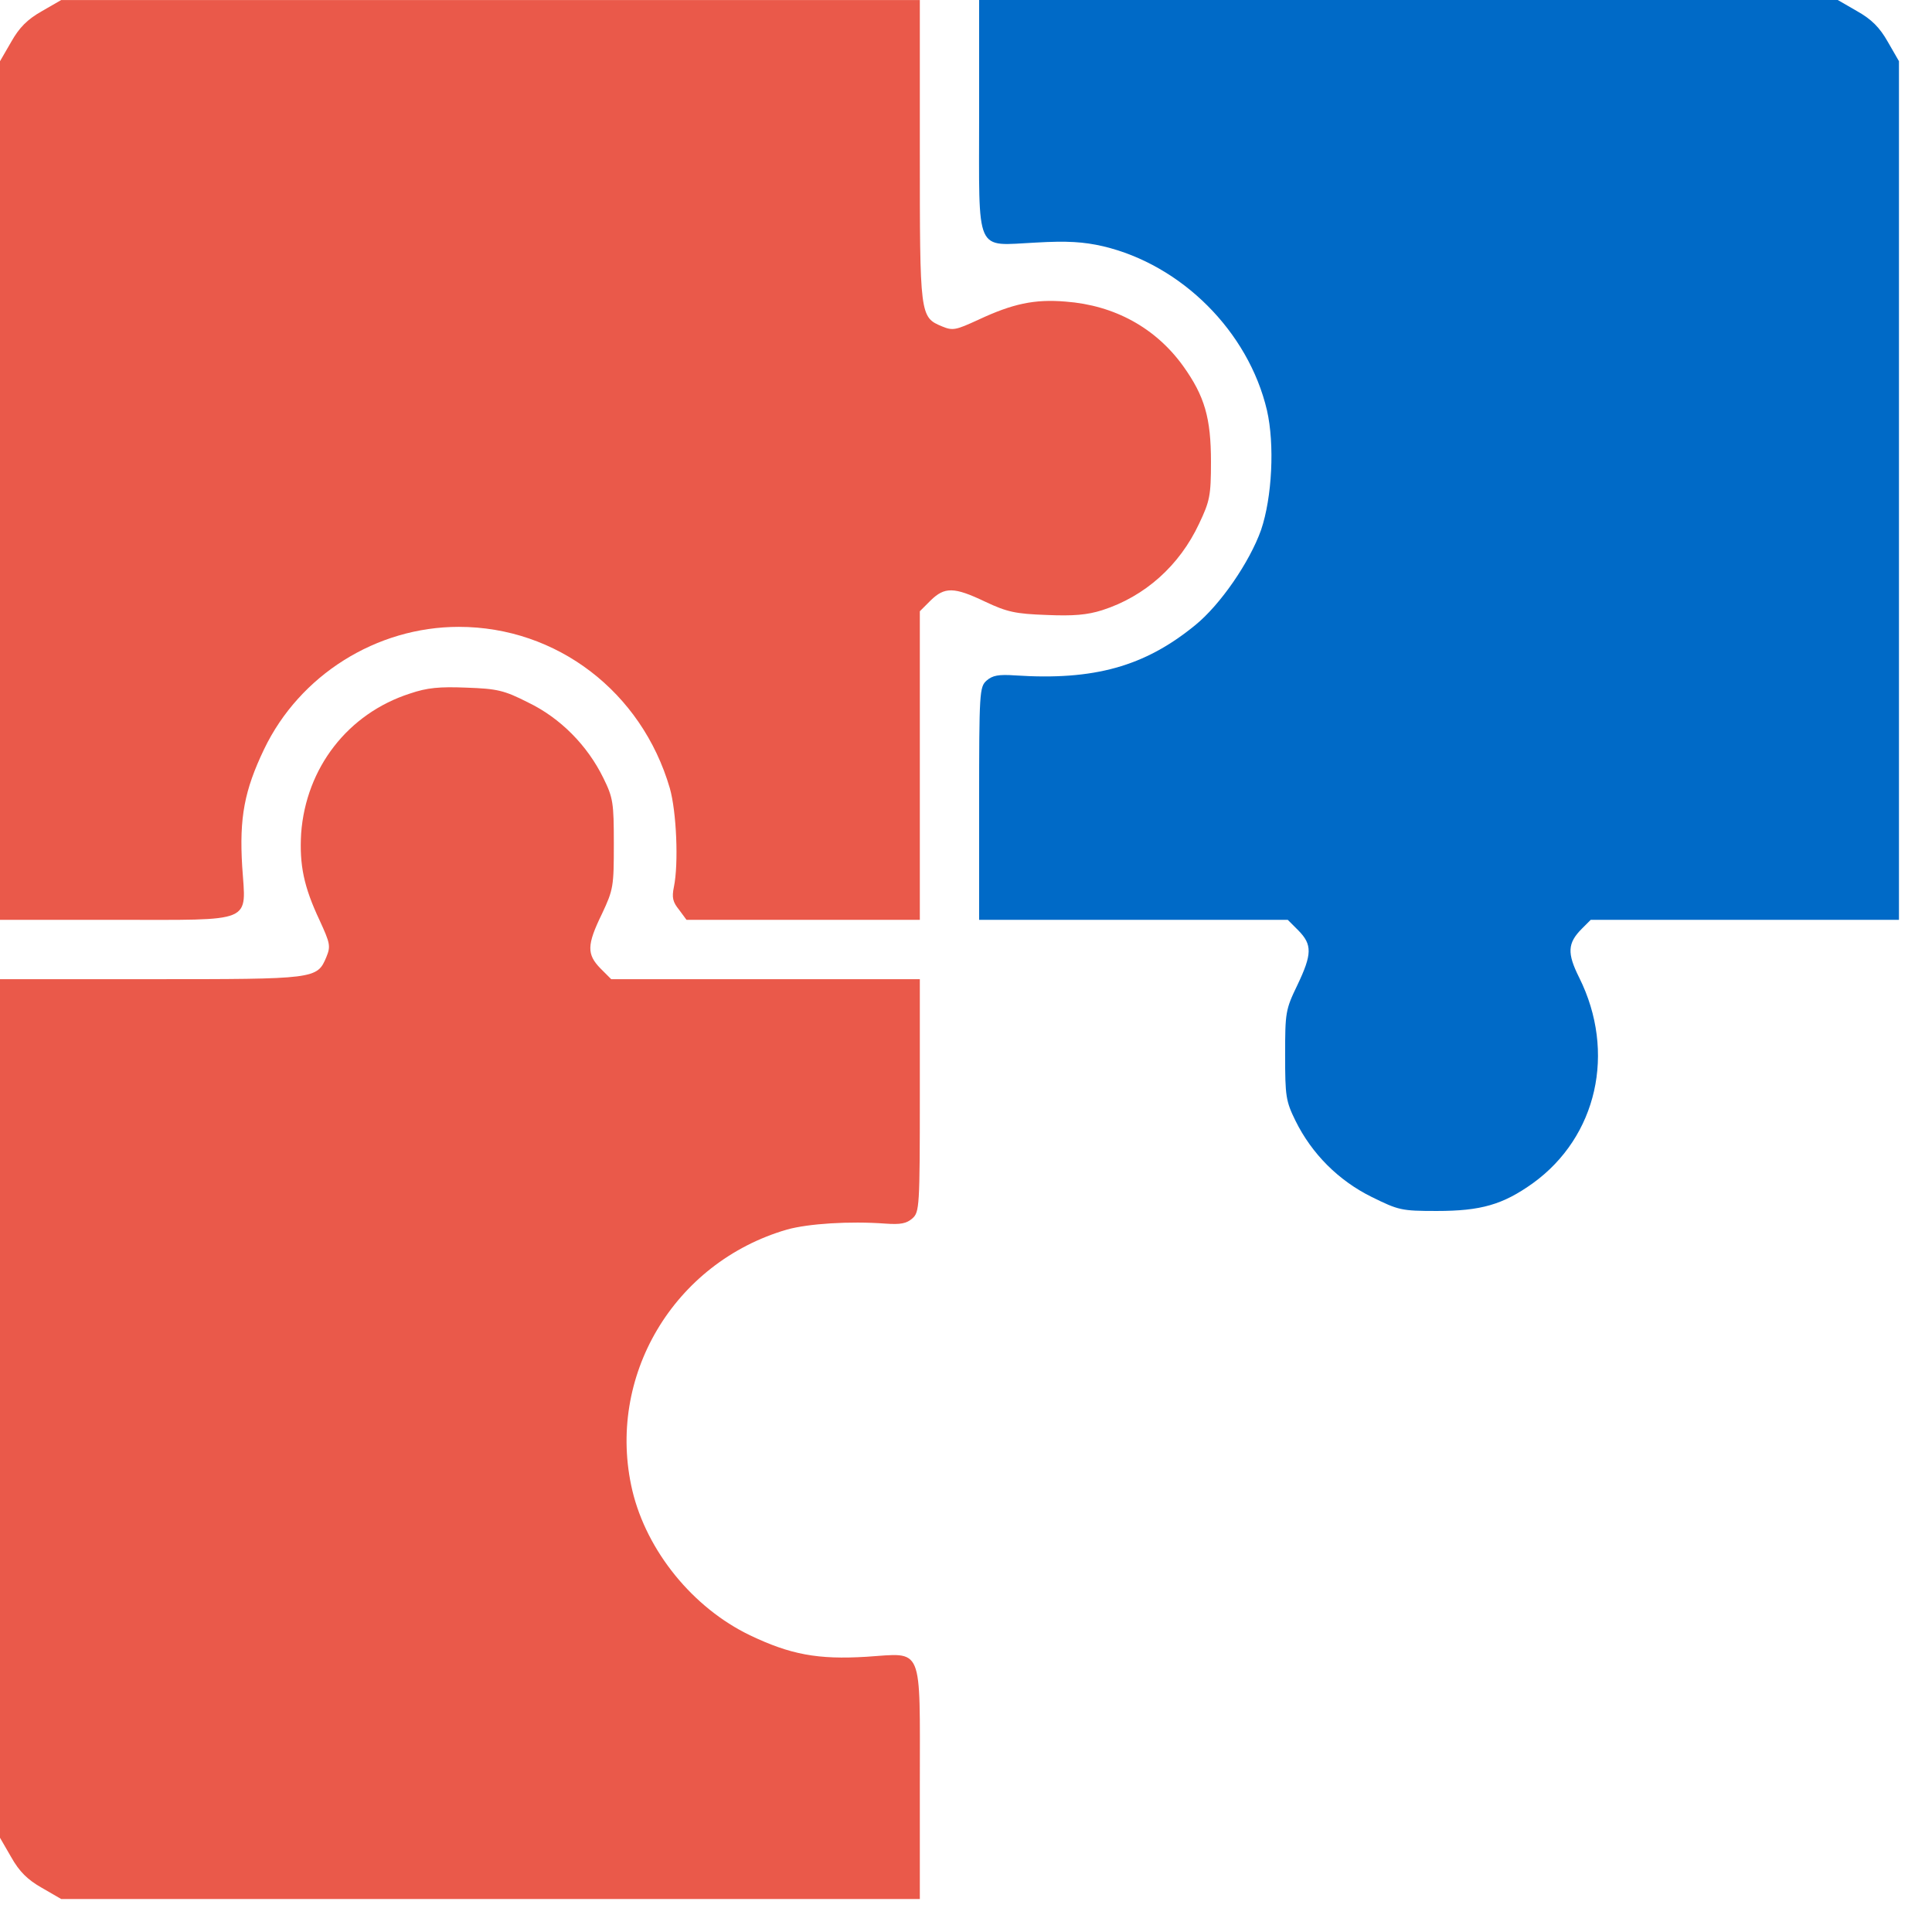 <?xml version="1.0" encoding="UTF-8"?> <svg xmlns="http://www.w3.org/2000/svg" width="39" height="39" viewBox="0 0 39 39" fill="none"><path d="M0.846 0.225C0.554 0.39 0.389 0.555 0.225 0.847L0 1.236V9.898V18.568H2.321C5.166 18.568 4.964 18.651 4.889 17.49C4.829 16.502 4.934 15.955 5.331 15.124C6.049 13.627 7.599 12.654 9.261 12.654C11.238 12.654 12.953 13.964 13.521 15.91C13.656 16.382 13.701 17.43 13.604 17.902C13.559 18.119 13.581 18.209 13.709 18.366L13.858 18.568H16.217H18.568V15.454V12.339L18.785 12.122C19.069 11.845 19.256 11.845 19.885 12.145C20.327 12.354 20.499 12.392 21.128 12.414C21.667 12.437 21.944 12.414 22.251 12.317C23.112 12.04 23.809 11.418 24.205 10.572C24.422 10.116 24.445 10.003 24.445 9.322C24.445 8.438 24.318 7.997 23.884 7.39C23.329 6.619 22.498 6.162 21.51 6.088C20.881 6.035 20.439 6.132 19.751 6.454C19.294 6.664 19.234 6.679 19.017 6.589C18.568 6.402 18.568 6.38 18.568 3.033V0.001H9.905H1.235L0.846 0.225Z" fill="#EA594A"></path><path d="M19.765 2.321C19.765 5.174 19.668 4.956 20.904 4.897C21.547 4.859 21.877 4.882 22.266 4.971C23.853 5.346 25.201 6.693 25.575 8.281C25.733 8.969 25.68 10.04 25.456 10.699C25.224 11.35 24.632 12.211 24.123 12.623C23.105 13.454 22.086 13.739 20.492 13.634C20.155 13.611 20.035 13.634 19.915 13.739C19.773 13.866 19.765 13.971 19.765 16.224V18.568H22.88H25.995L26.212 18.785C26.489 19.069 26.489 19.257 26.189 19.886C25.95 20.38 25.942 20.439 25.942 21.3C25.942 22.132 25.957 22.229 26.152 22.626C26.481 23.292 27.02 23.831 27.687 24.161C28.233 24.43 28.286 24.445 29.004 24.445C29.895 24.445 30.337 24.318 30.944 23.884C32.239 22.948 32.628 21.241 31.879 19.736C31.632 19.242 31.64 19.04 31.932 18.747L32.111 18.568H35.226H38.333V9.898V1.235L38.109 0.846C37.944 0.554 37.779 0.389 37.487 0.225L37.098 9.34601e-05H28.435H19.765V2.321Z" fill="#006AC7"></path><path d="M8.273 14.001C7.023 14.405 6.177 15.498 6.079 16.823C6.042 17.46 6.132 17.901 6.454 18.583C6.663 19.04 6.678 19.099 6.589 19.317C6.401 19.766 6.379 19.766 3.032 19.766H0V28.428V37.098L0.225 37.487C0.389 37.779 0.554 37.944 0.846 38.109L1.235 38.334H9.905H18.568V36.013C18.568 33.167 18.65 33.37 17.49 33.444C16.509 33.504 15.955 33.4 15.139 33.01C13.986 32.456 13.057 31.311 12.765 30.09C12.226 27.799 13.596 25.486 15.887 24.82C16.322 24.7 17.145 24.647 17.871 24.7C18.178 24.722 18.298 24.7 18.418 24.595C18.56 24.468 18.568 24.363 18.568 22.109V19.766H15.453H12.338L12.121 19.549C11.844 19.264 11.844 19.077 12.151 18.448C12.383 17.954 12.391 17.894 12.391 17.033C12.391 16.202 12.376 16.105 12.181 15.708C11.859 15.049 11.313 14.495 10.662 14.181C10.175 13.933 10.033 13.903 9.419 13.881C8.872 13.859 8.625 13.881 8.273 14.001Z" fill="#EA594A"></path></svg> 